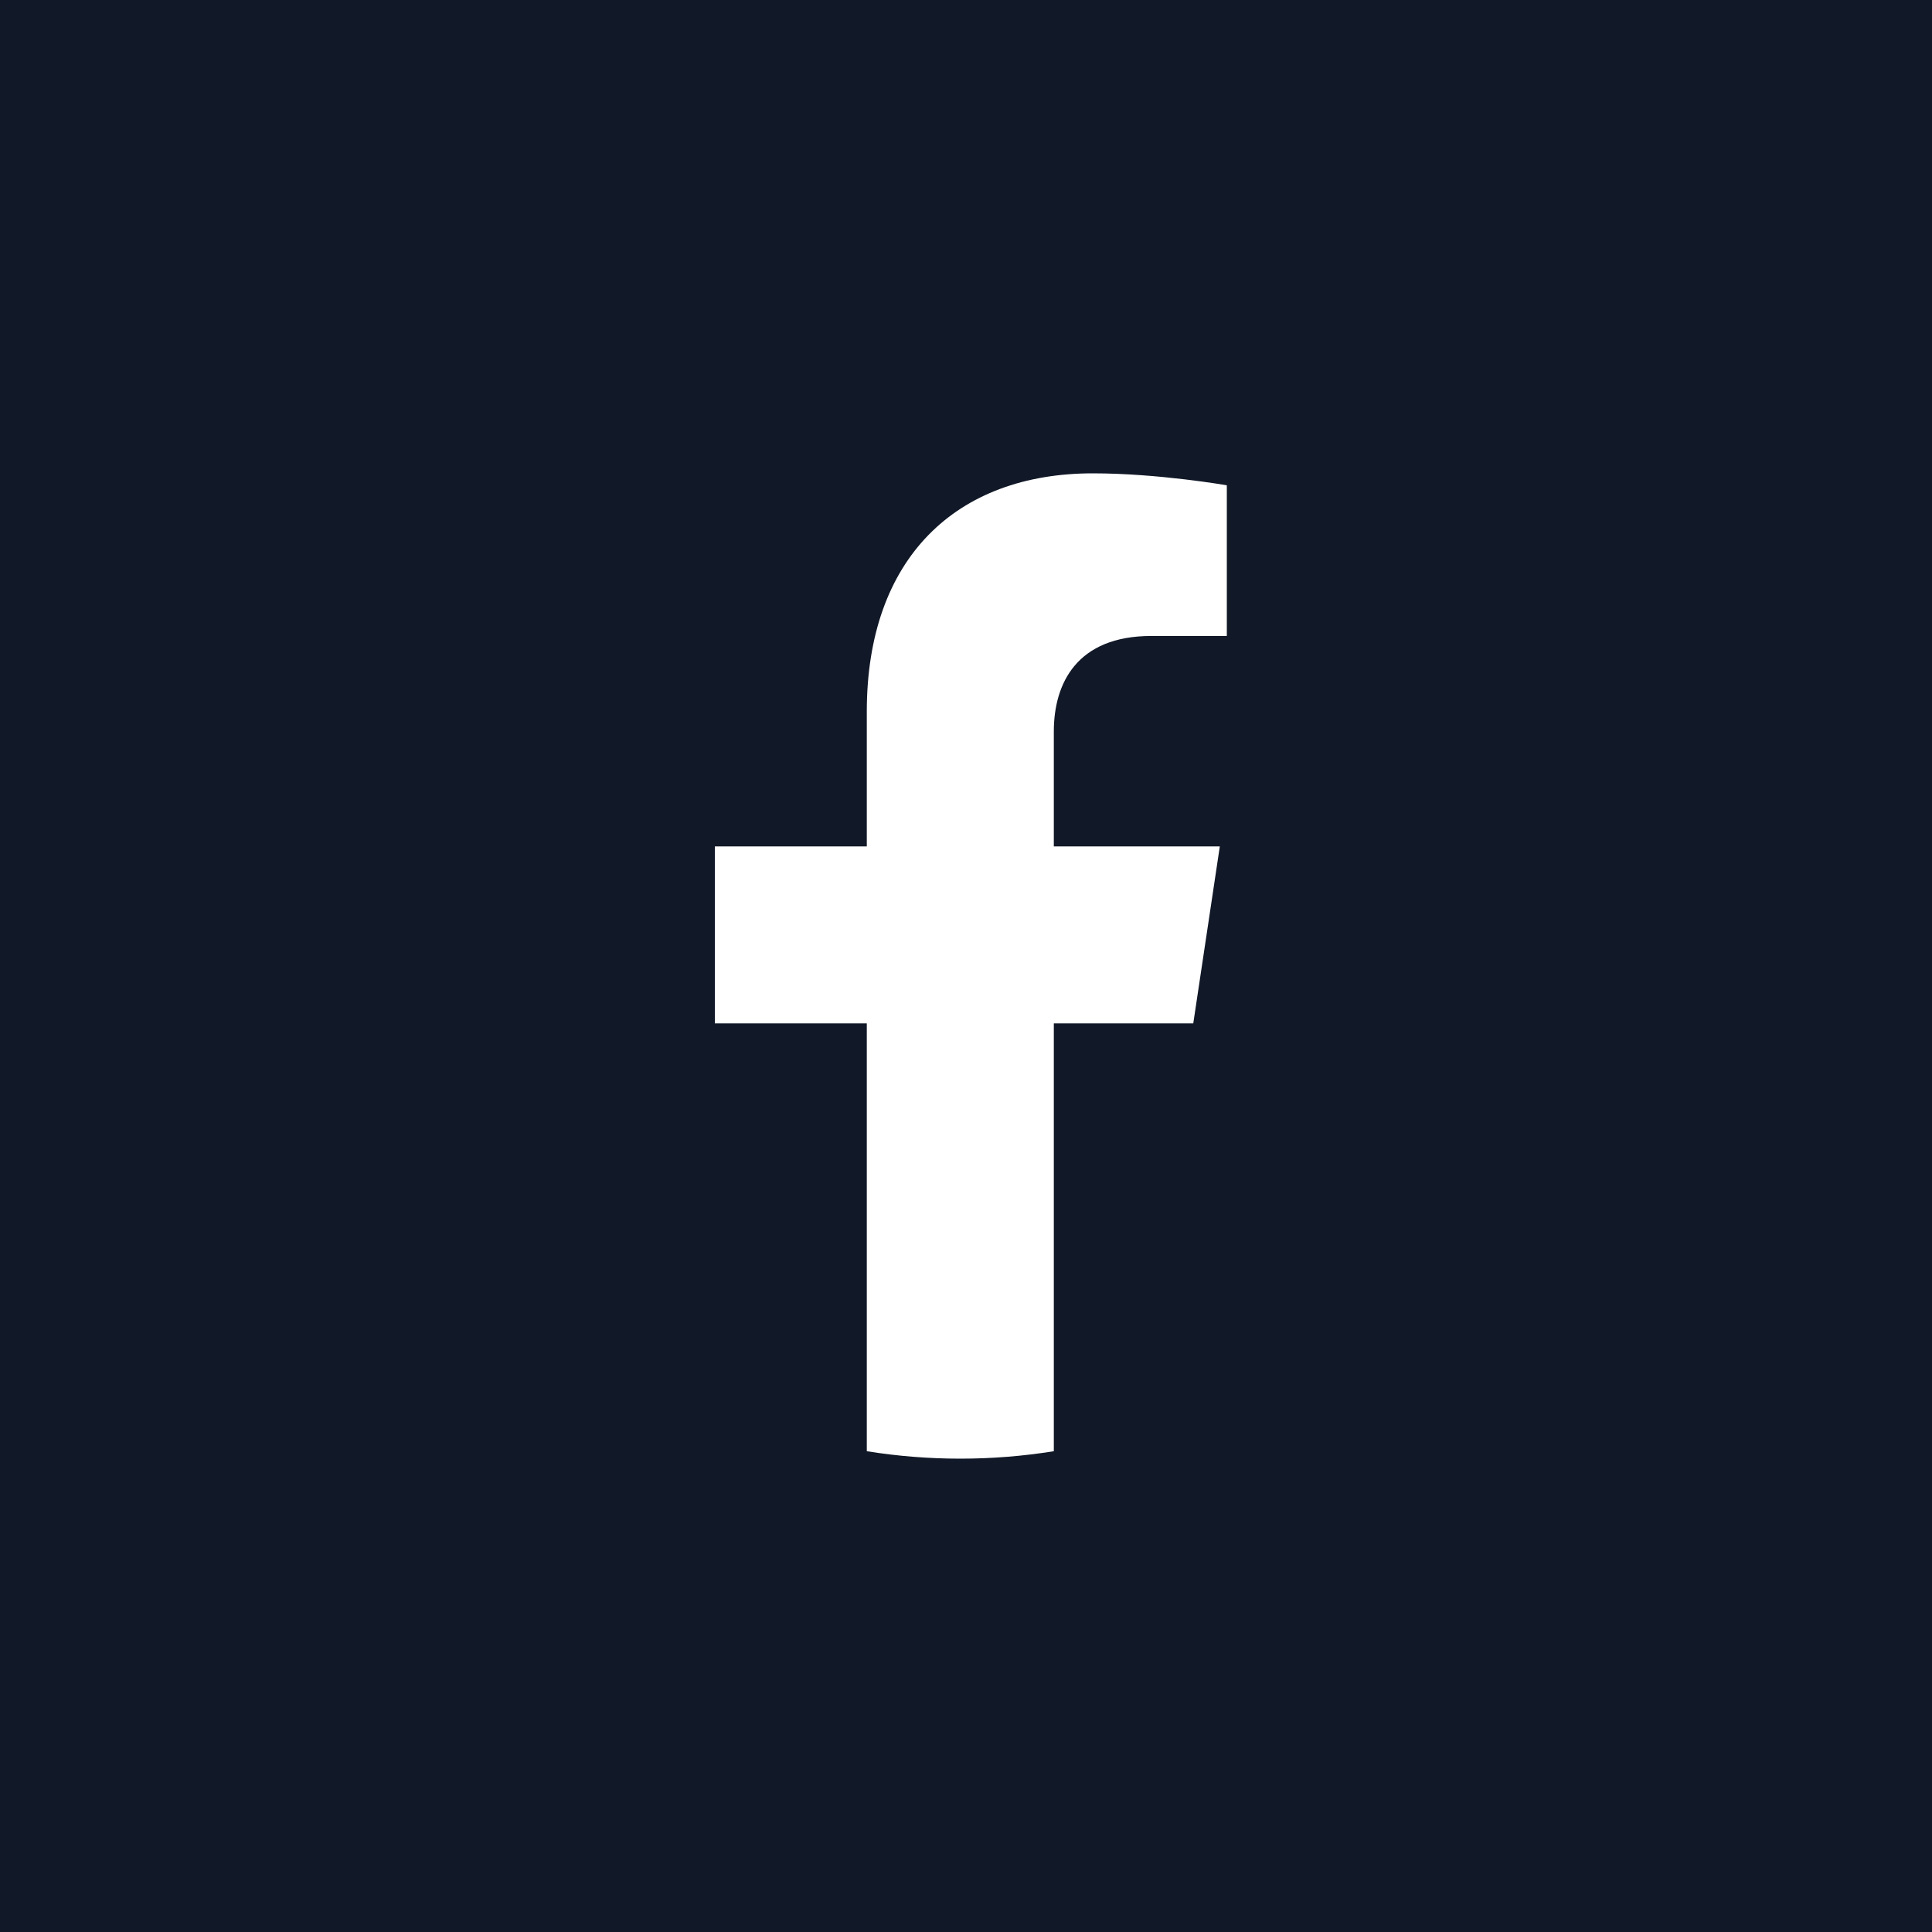 <svg width="200" height="200" viewBox="0 0 200 200" fill="none" xmlns="http://www.w3.org/2000/svg">
<rect width="200" height="200" fill="#111827"/>
<path fill-rule="evenodd" clip-rule="evenodd" d="M123.527 105.942L126.274 87.621H109.091V75.733C109.091 70.72 111.491 65.835 119.188 65.835H127V50.238C127 50.238 119.91 49 113.132 49C98.98 49 89.731 57.774 89.731 73.658V87.621H74V105.942H89.731V150.23C92.885 150.736 96.118 151 99.411 151C102.704 151 105.937 150.736 109.091 150.23V105.942H123.527Z" fill="white"/>
</svg>

